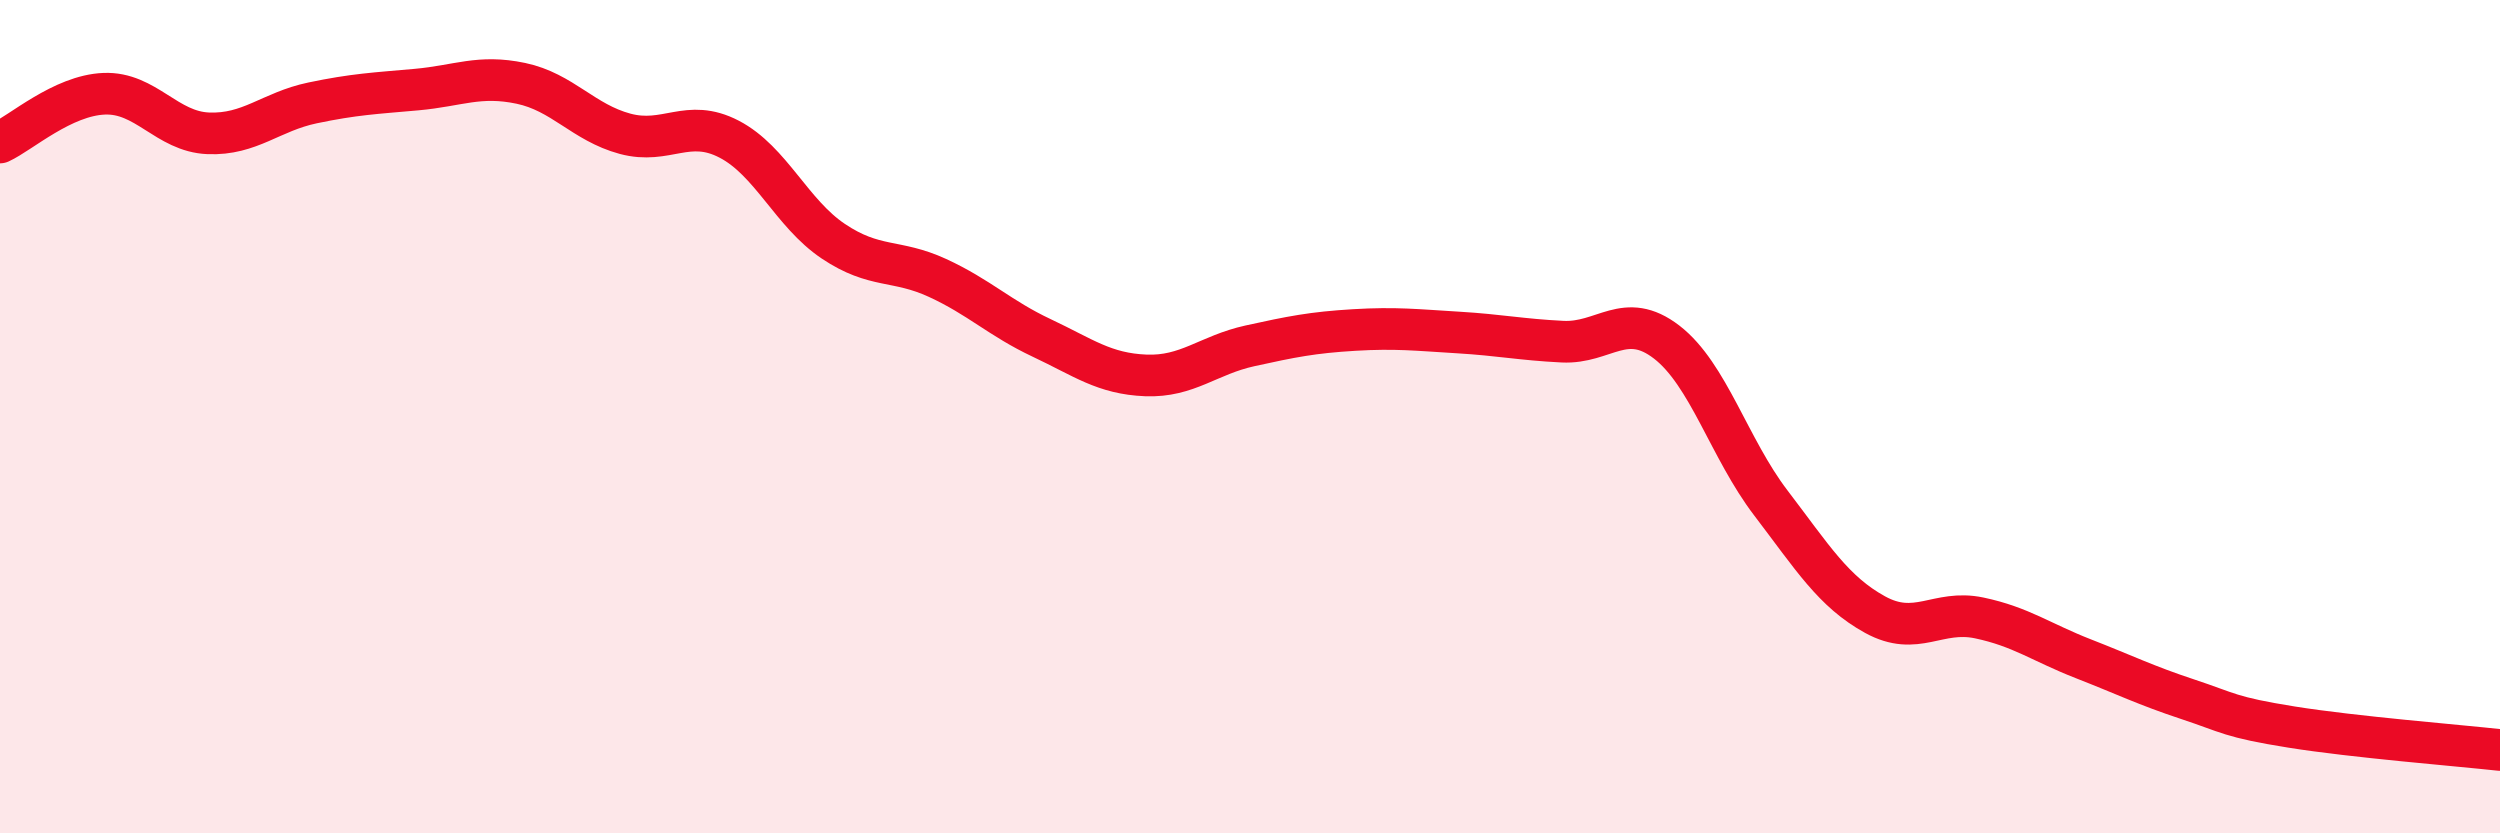 
    <svg width="60" height="20" viewBox="0 0 60 20" xmlns="http://www.w3.org/2000/svg">
      <path
        d="M 0,3.42 C 0.5,3.19 1.5,2.29 2.5,2.25 C 3.5,2.21 4,3.16 5,3.2 C 6,3.24 6.5,2.68 7.5,2.47 C 8.5,2.26 9,2.24 10,2.15 C 11,2.06 11.5,1.79 12.5,2 C 13.5,2.21 14,2.94 15,3.21 C 16,3.48 16.5,2.82 17.5,3.34 C 18.5,3.86 19,5.12 20,5.79 C 21,6.46 21.5,6.21 22.5,6.67 C 23.5,7.13 24,7.64 25,8.11 C 26,8.58 26.5,8.97 27.5,9.01 C 28.5,9.05 29,8.52 30,8.3 C 31,8.08 31.5,7.98 32.5,7.92 C 33.5,7.86 34,7.92 35,7.98 C 36,8.04 36.5,8.15 37.5,8.2 C 38.5,8.25 39,7.44 40,8.21 C 41,8.98 41.5,10.76 42.5,12.07 C 43.5,13.38 44,14.2 45,14.75 C 46,15.3 46.5,14.62 47.5,14.83 C 48.5,15.04 49,15.42 50,15.81 C 51,16.2 51.5,16.45 52.5,16.78 C 53.5,17.11 53.5,17.21 55,17.45 C 56.5,17.69 59,17.89 60,18L60 20L0 20Z"
        fill="#EB0A25"
        opacity="0.1"
        stroke-linecap="round"
        stroke-linejoin="round"
      />
      <path
        d="M 0,3.42 C 0.5,3.19 1.5,2.29 2.5,2.25 C 3.5,2.21 4,3.16 5,3.2 C 6,3.24 6.5,2.68 7.5,2.47 C 8.5,2.26 9,2.24 10,2.15 C 11,2.06 11.5,1.79 12.5,2 C 13.5,2.21 14,2.94 15,3.21 C 16,3.48 16.5,2.82 17.5,3.34 C 18.5,3.86 19,5.12 20,5.79 C 21,6.46 21.5,6.21 22.5,6.67 C 23.5,7.13 24,7.64 25,8.11 C 26,8.58 26.5,8.97 27.5,9.01 C 28.5,9.05 29,8.52 30,8.3 C 31,8.08 31.5,7.98 32.5,7.92 C 33.5,7.86 34,7.92 35,7.98 C 36,8.04 36.5,8.15 37.5,8.2 C 38.5,8.25 39,7.44 40,8.21 C 41,8.98 41.5,10.76 42.5,12.07 C 43.5,13.38 44,14.2 45,14.75 C 46,15.3 46.5,14.62 47.5,14.83 C 48.5,15.04 49,15.42 50,15.81 C 51,16.2 51.5,16.45 52.5,16.78 C 53.5,17.11 53.5,17.21 55,17.45 C 56.5,17.69 59,17.89 60,18"
        stroke="#EB0A25"
        stroke-width="1"
        fill="none"
        stroke-linecap="round"
        stroke-linejoin="round"
      />
    </svg>
  